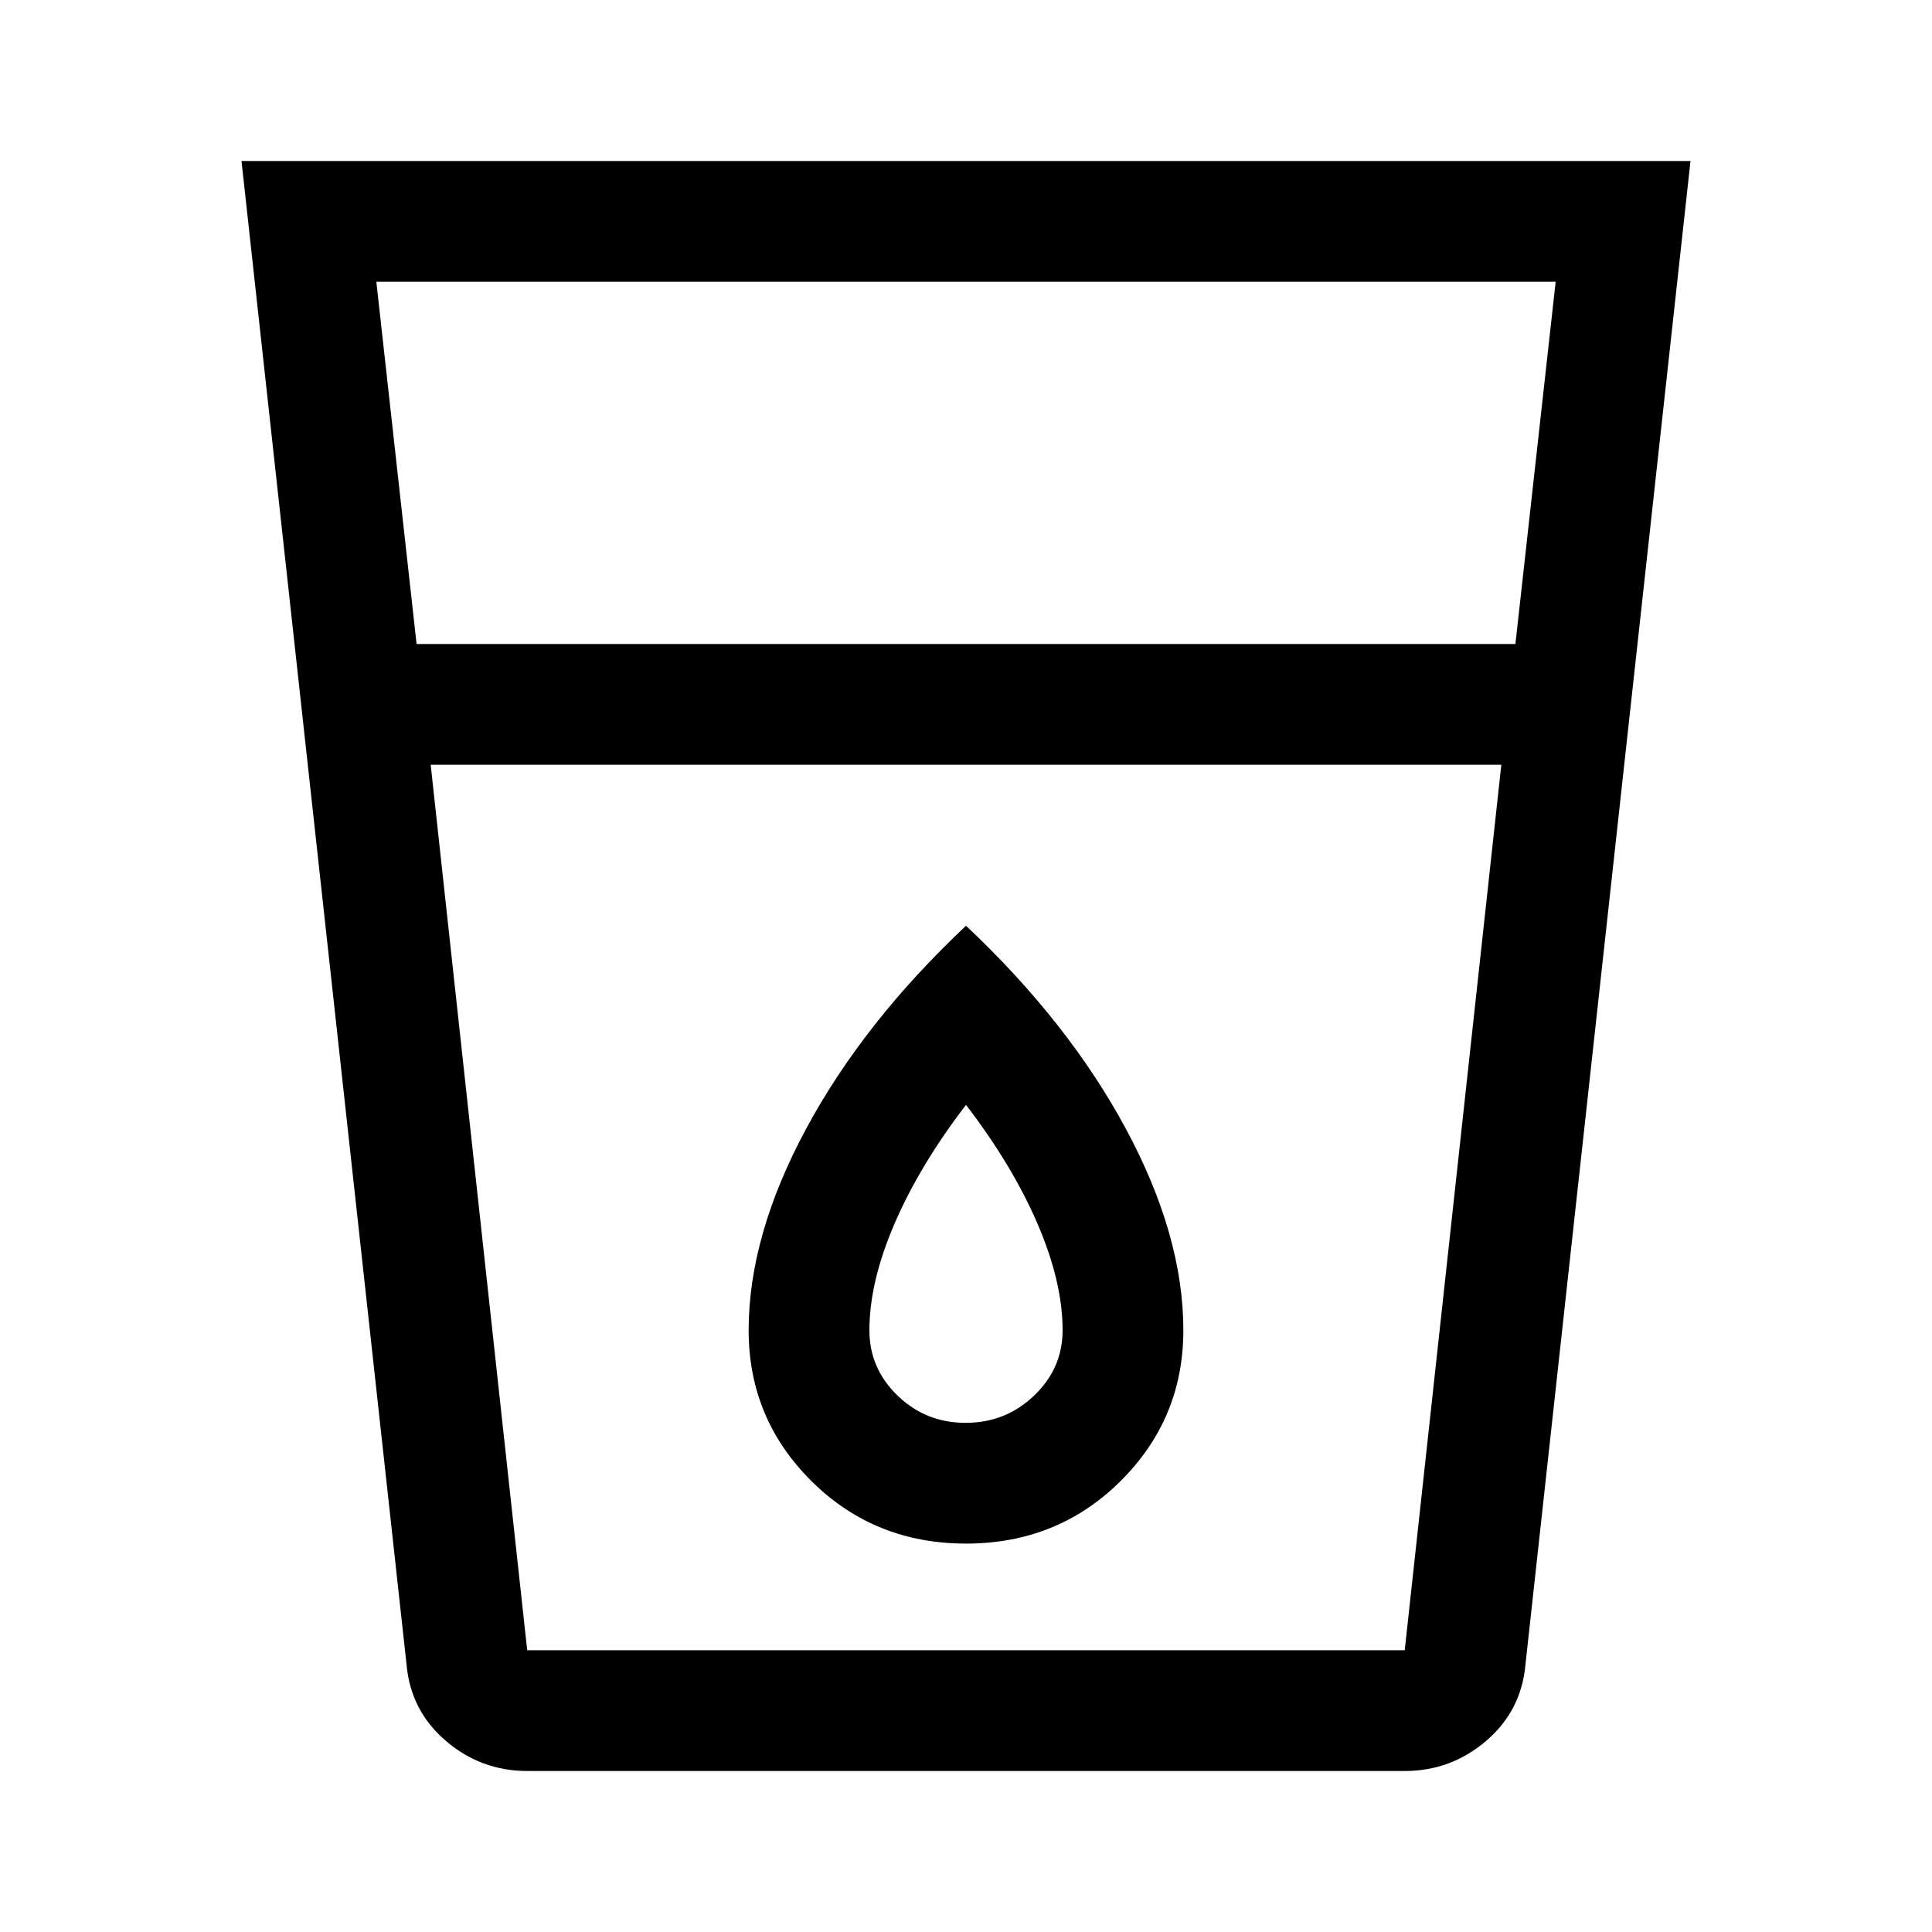 <svg xmlns="http://www.w3.org/2000/svg" width="48" height="48" viewBox="0 -960 960 960"><path d="M262-80q-23 0-40.5-15T202-133l-82-747h720l-82 747q-2 23-19.5 38T698-80H262Zm-48-500 47.964 440H698l48-440H214Zm-7-60h546l20-180H187l20 180Zm272.833 387Q460-253 446-266.529q-14-13.53-14-32.471 0-24 12.5-53t35.5-59q23 30 35.5 59t12.5 53q0 18.941-14.167 32.471-14.166 13.529-34 13.529Zm.167 60q45.474 0 76.737-31Q588-255 588-299q0-47-28.5-100T480-500q-51 48-79.5 101T372-299q0 44 31.263 75T480-193Zm-266 53h532-532Z"/></svg>